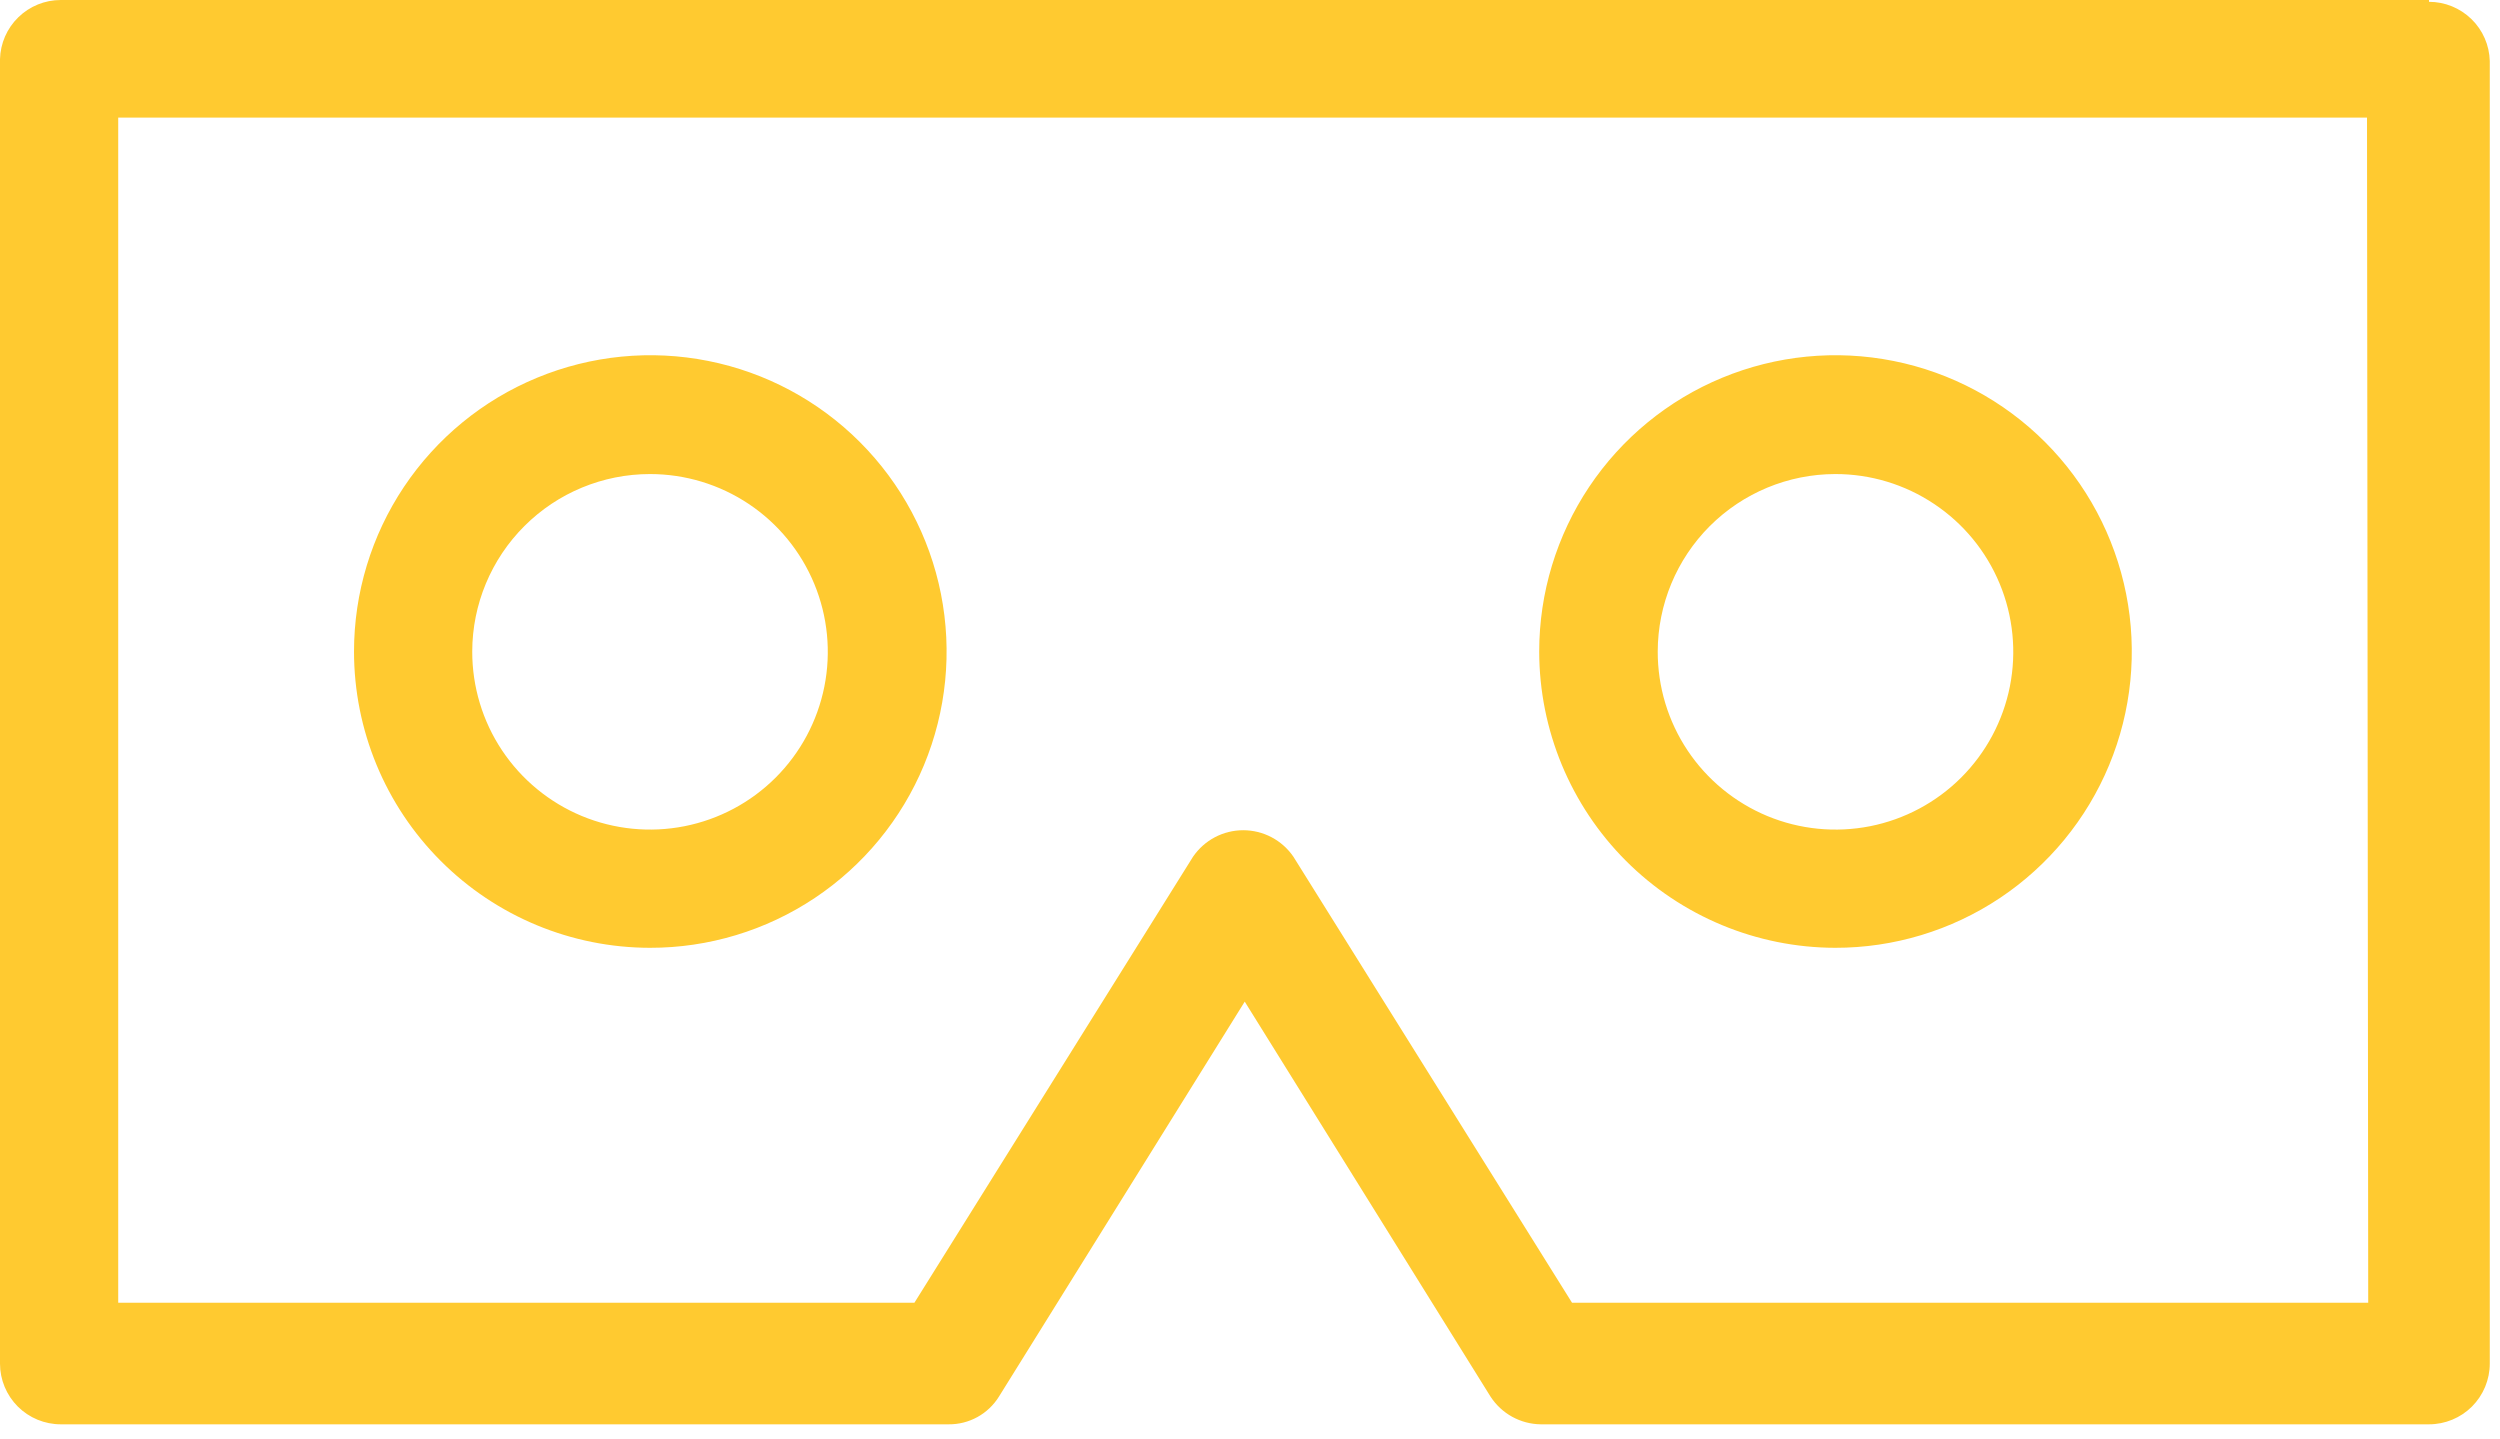 <svg width="66" height="38" viewBox="0 0 66 38" fill="none" xmlns="http://www.w3.org/2000/svg">
<path d="M62.521 34.393H41.502L34.145 22.616C33.997 22.401 33.8 22.225 33.569 22.103C33.339 21.982 33.082 21.918 32.821 21.918C32.56 21.918 32.303 21.982 32.073 22.103C31.842 22.225 31.645 22.401 31.497 22.616L24.14 34.393H3.121V3.105H62.489L62.521 34.393ZM64.126 7.84796e-08H1.605C1.186 -0 0.784 0.163 0.484 0.456C0.184 0.748 0.01 1.146 0 1.564V35.998C0 36.423 0.169 36.831 0.47 37.133C0.771 37.433 1.179 37.602 1.605 37.602H25.047C25.311 37.604 25.572 37.538 25.804 37.41C26.036 37.282 26.231 37.097 26.371 36.872L32.861 26.443L39.351 36.872C39.495 37.093 39.691 37.276 39.922 37.403C40.153 37.53 40.411 37.599 40.675 37.602H64.126C64.551 37.602 64.959 37.433 65.26 37.133C65.561 36.831 65.73 36.423 65.73 35.998V1.613C65.72 1.194 65.546 0.796 65.246 0.504C64.946 0.212 64.544 0.048 64.126 0.048" fill="#FFCA30"/>
<path d="M17.16 12.515C18.089 12.515 18.997 12.79 19.769 13.306C20.541 13.822 21.142 14.556 21.497 15.414C21.852 16.272 21.945 17.216 21.763 18.127C21.581 19.037 21.134 19.873 20.476 20.53C19.819 21.186 18.982 21.632 18.071 21.812C17.16 21.992 16.216 21.898 15.359 21.542C14.502 21.185 13.769 20.582 13.254 19.81C12.739 19.037 12.466 18.129 12.467 17.2C12.469 15.957 12.965 14.765 13.845 13.887C14.725 13.008 15.917 12.515 17.16 12.515ZM17.16 25.022C18.708 25.024 20.221 24.566 21.508 23.708C22.796 22.849 23.8 21.628 24.393 20.199C24.986 18.77 25.142 17.197 24.841 15.679C24.54 14.161 23.796 12.767 22.702 11.672C21.609 10.577 20.215 9.831 18.698 9.529C17.18 9.226 15.607 9.381 14.177 9.973C12.747 10.564 11.525 11.567 10.665 12.853C9.805 14.14 9.346 15.653 9.346 17.2C9.346 19.273 10.169 21.262 11.635 22.728C13.1 24.195 15.087 25.02 17.16 25.022Z" fill="#FFCA30"/>
<path d="M48.449 12.515C49.378 12.513 50.286 12.787 51.059 13.303C51.833 13.818 52.435 14.55 52.791 15.408C53.148 16.266 53.241 17.211 53.061 18.122C52.88 19.033 52.433 19.87 51.776 20.527C51.119 21.184 50.282 21.631 49.371 21.812C48.46 21.992 47.515 21.899 46.657 21.543C45.8 21.186 45.066 20.584 44.551 19.811C44.036 19.038 43.762 18.129 43.764 17.2C43.766 15.958 44.26 14.768 45.138 13.889C46.017 13.011 47.207 12.517 48.449 12.515ZM48.449 25.022C49.996 25.024 51.51 24.566 52.797 23.708C54.084 22.849 55.088 21.628 55.681 20.199C56.275 18.77 56.431 17.197 56.13 15.679C55.829 14.161 55.085 12.767 53.991 11.672C52.897 10.577 51.504 9.831 49.986 9.529C48.468 9.226 46.895 9.381 45.465 9.973C44.036 10.564 42.814 11.567 41.954 12.853C41.094 14.14 40.635 15.653 40.635 17.2C40.637 19.273 41.461 21.26 42.925 22.726C44.39 24.192 46.377 25.018 48.449 25.022Z" fill="#FFCA30"/>
</svg>
